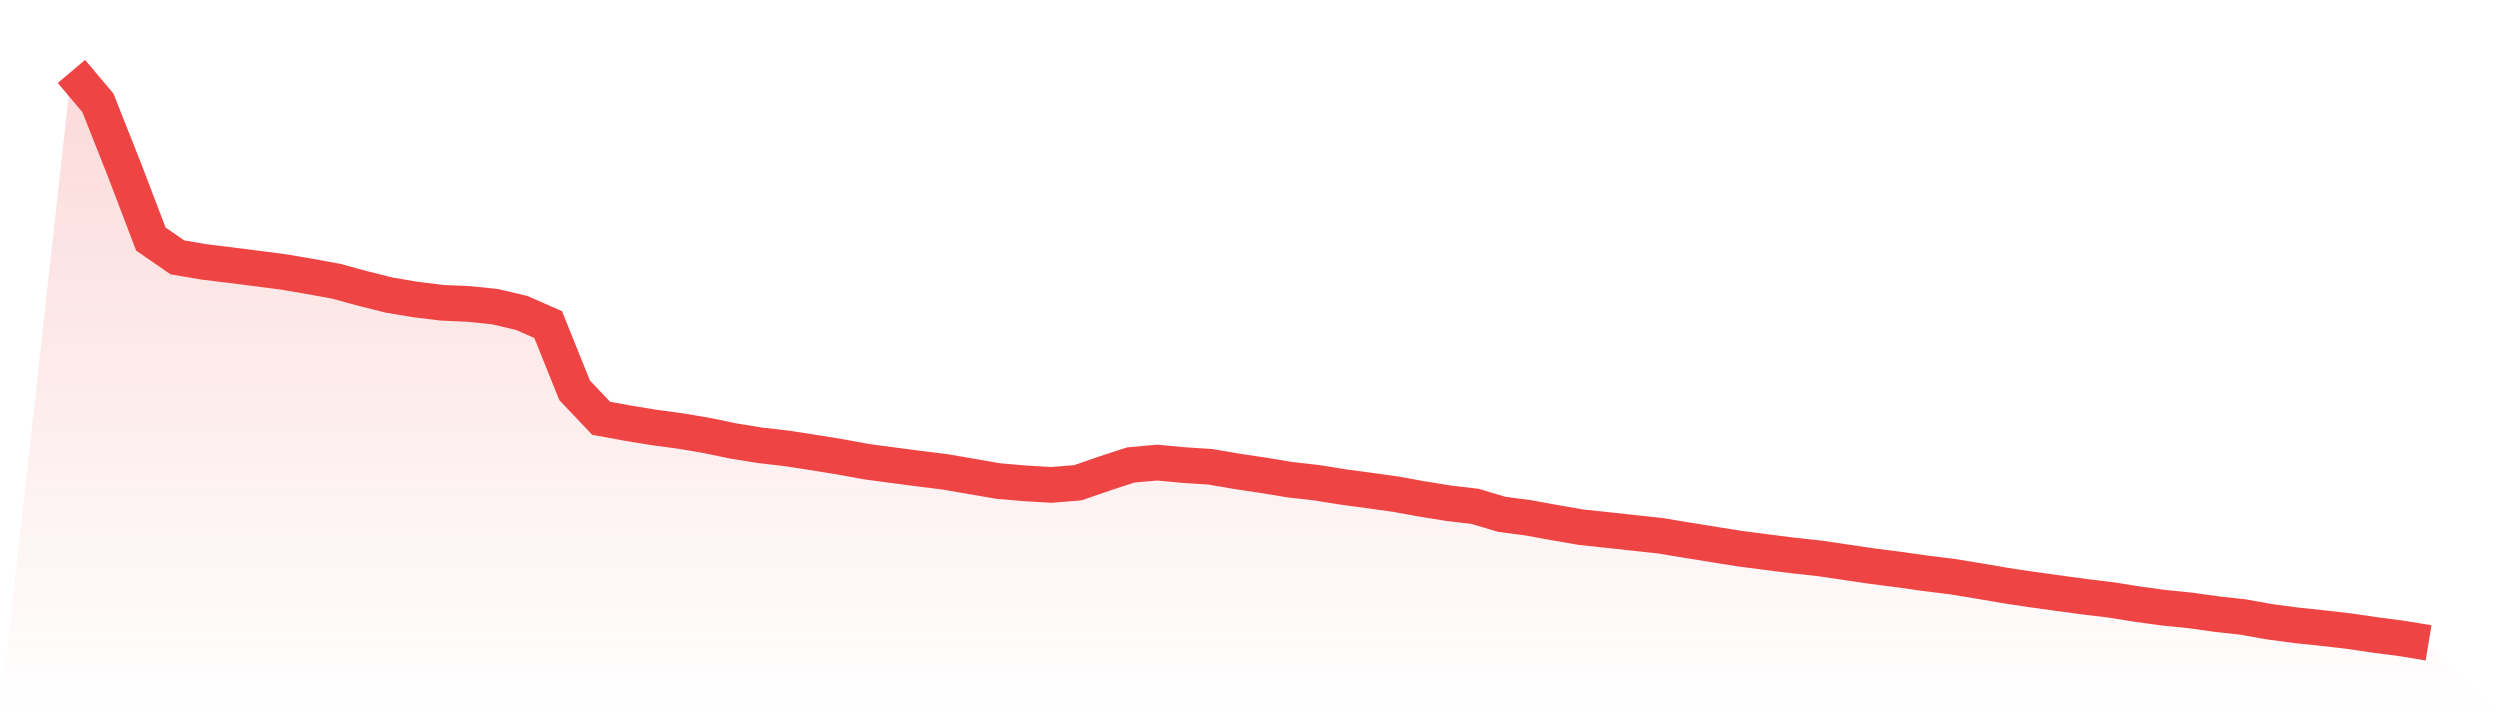 <svg viewBox="0 0 140 40" xmlns="http://www.w3.org/2000/svg">
<defs>
<linearGradient id="gradient" x1="0" x2="0" y1="0" y2="1">
<stop offset="0%" stop-color="#ef4444" stop-opacity="0.2"/>
<stop offset="100%" stop-color="#ef4444" stop-opacity="0"/>
</linearGradient>
</defs>
<path d="M4,4 L4,4 L5.483,5.759 L6.966,9.502 L8.449,13.387 L9.933,14.412 L11.416,14.665 L12.899,14.847 L14.382,15.035 L15.865,15.226 L17.348,15.48 L18.831,15.75 L20.315,16.155 L21.798,16.526 L23.281,16.774 L24.764,16.956 L26.247,17.02 L27.73,17.174 L29.213,17.524 L30.697,18.176 L32.18,21.86 L33.663,23.424 L35.146,23.695 L36.629,23.938 L38.112,24.138 L39.596,24.389 L41.079,24.698 L42.562,24.937 L44.045,25.107 L45.528,25.336 L47.011,25.576 L48.494,25.848 L49.978,26.049 L51.461,26.242 L52.944,26.427 L54.427,26.684 L55.91,26.939 L57.393,27.067 L58.876,27.154 L60.36,27.034 L61.843,26.521 L63.326,26.037 L64.809,25.905 L66.292,26.044 L67.775,26.141 L69.258,26.394 L70.742,26.616 L72.225,26.862 L73.708,27.029 L75.191,27.267 L76.674,27.465 L78.157,27.674 L79.64,27.942 L81.124,28.182 L82.607,28.356 L84.09,28.8 L85.573,28.996 L87.056,29.266 L88.539,29.523 L90.022,29.68 L91.506,29.842 L92.989,30.003 L94.472,30.25 L95.955,30.489 L97.438,30.725 L98.921,30.919 L100.404,31.106 L101.888,31.267 L103.371,31.487 L104.854,31.705 L106.337,31.894 L107.82,32.105 L109.303,32.287 L110.787,32.53 L112.27,32.784 L113.753,33.009 L115.236,33.213 L116.719,33.416 L118.202,33.593 L119.685,33.831 L121.169,34.034 L122.652,34.183 L124.135,34.391 L125.618,34.554 L127.101,34.819 L128.584,35.017 L130.067,35.172 L131.551,35.344 L133.034,35.562 L134.517,35.756 L136,36 L140,40 L0,40 z" fill="url(#gradient)"/>
<path d="M4,4 L4,4 L5.483,5.759 L6.966,9.502 L8.449,13.387 L9.933,14.412 L11.416,14.665 L12.899,14.847 L14.382,15.035 L15.865,15.226 L17.348,15.48 L18.831,15.75 L20.315,16.155 L21.798,16.526 L23.281,16.774 L24.764,16.956 L26.247,17.02 L27.73,17.174 L29.213,17.524 L30.697,18.176 L32.18,21.86 L33.663,23.424 L35.146,23.695 L36.629,23.938 L38.112,24.138 L39.596,24.389 L41.079,24.698 L42.562,24.937 L44.045,25.107 L45.528,25.336 L47.011,25.576 L48.494,25.848 L49.978,26.049 L51.461,26.242 L52.944,26.427 L54.427,26.684 L55.91,26.939 L57.393,27.067 L58.876,27.154 L60.36,27.034 L61.843,26.521 L63.326,26.037 L64.809,25.905 L66.292,26.044 L67.775,26.141 L69.258,26.394 L70.742,26.616 L72.225,26.862 L73.708,27.029 L75.191,27.267 L76.674,27.465 L78.157,27.674 L79.64,27.942 L81.124,28.182 L82.607,28.356 L84.09,28.8 L85.573,28.996 L87.056,29.266 L88.539,29.523 L90.022,29.68 L91.506,29.842 L92.989,30.003 L94.472,30.25 L95.955,30.489 L97.438,30.725 L98.921,30.919 L100.404,31.106 L101.888,31.267 L103.371,31.487 L104.854,31.705 L106.337,31.894 L107.82,32.105 L109.303,32.287 L110.787,32.53 L112.27,32.784 L113.753,33.009 L115.236,33.213 L116.719,33.416 L118.202,33.593 L119.685,33.831 L121.169,34.034 L122.652,34.183 L124.135,34.391 L125.618,34.554 L127.101,34.819 L128.584,35.017 L130.067,35.172 L131.551,35.344 L133.034,35.562 L134.517,35.756 L136,36" fill="none" stroke="#ef4444" stroke-width="2"/>
</svg>